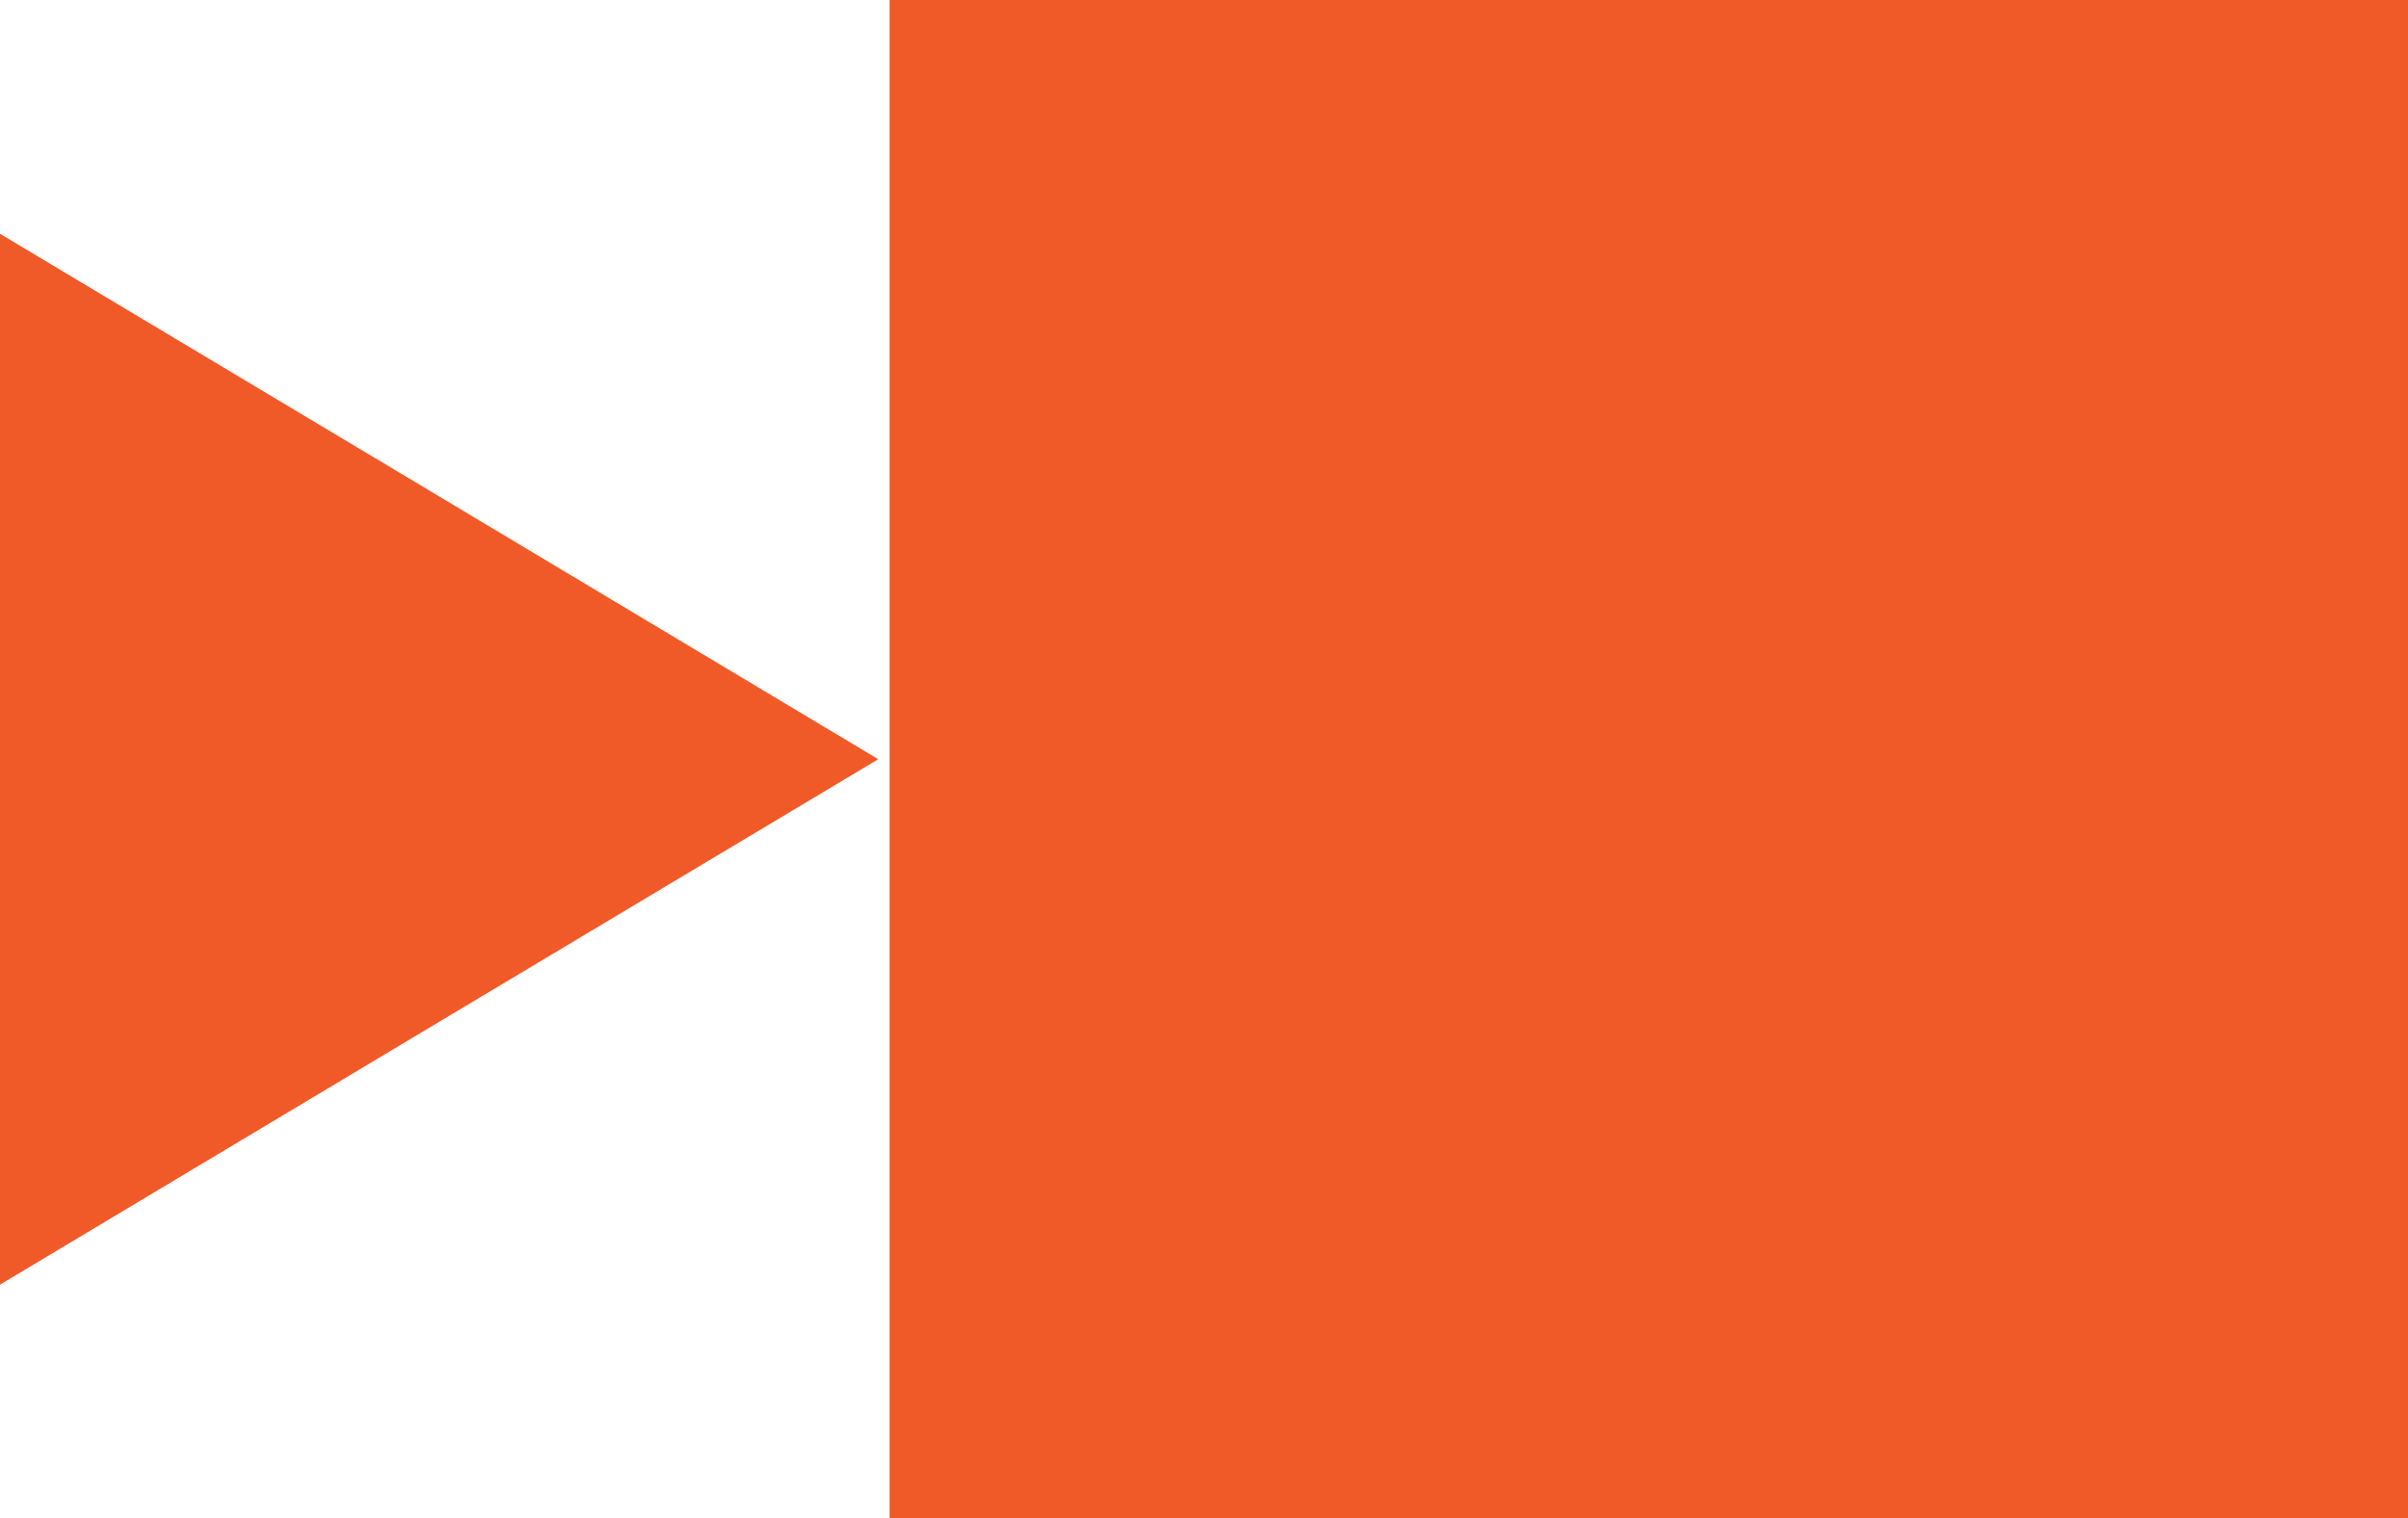 <svg xmlns="http://www.w3.org/2000/svg" viewBox="0 0 111.04 70.02"><path d="M0 35.01V10.78l20.25 12.11L40.5 35.01 20.25 47.12 0 59.24V35.01zM41.02 0h70.02v70.02H41.02z" fill="#f05a28" data-name="レイヤー 2"/></svg>